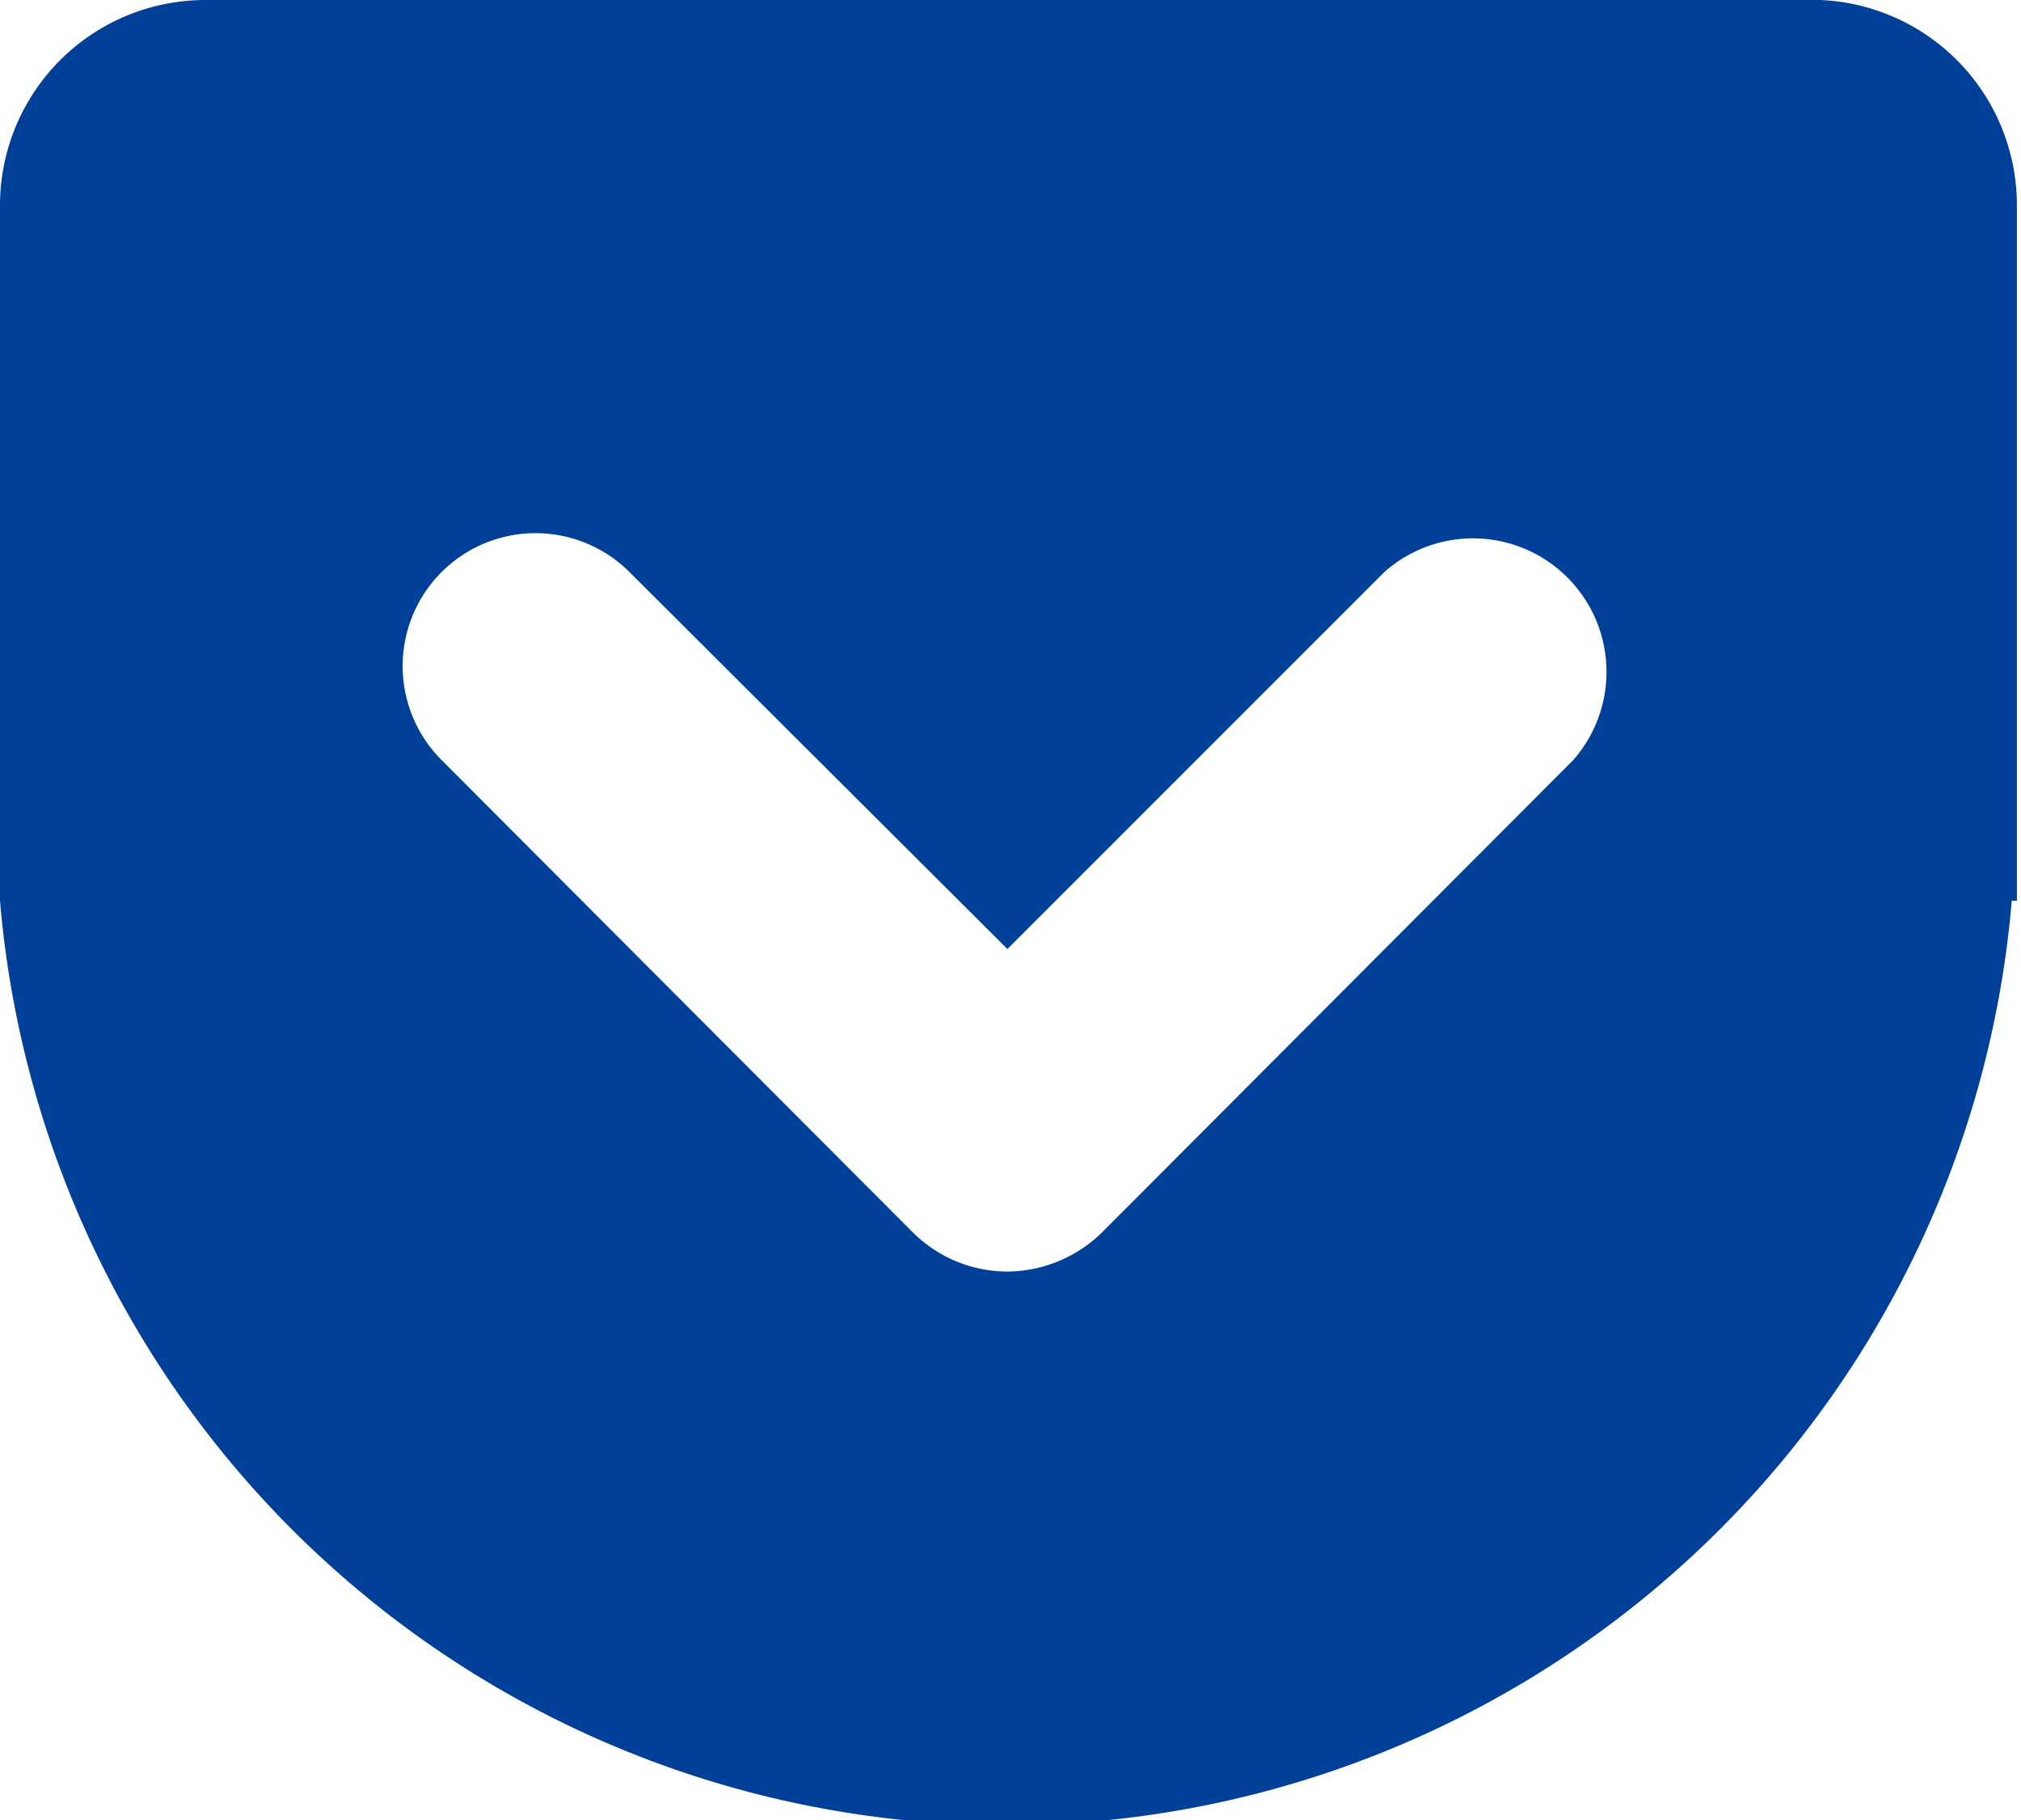 <svg xmlns="http://www.w3.org/2000/svg" width="19.68" height="17.72" viewBox="0 0 19.68 17.72"><defs><style>.cls-1{fill:#004098;}</style></defs><g id="レイヤー_2" data-name="レイヤー 2"><g id="レイヤー_1-2" data-name="レイヤー 1"><path class="cls-1" d="M17.73,0H2A2,2,0,0,0,0,2V8.77H0a9.83,9.83,0,0,0,19.59,0h.05V2A2,2,0,0,0,17.73,0ZM15.32,7.4,10.73,12a1.33,1.33,0,0,1-.92.38A1.31,1.31,0,0,1,8.89,12L4.3,7.4A1.29,1.29,0,0,1,6.13,5.57L9.81,9.24l3.67-3.67A1.3,1.3,0,0,1,15.32,7.4Z"/></g></g></svg>